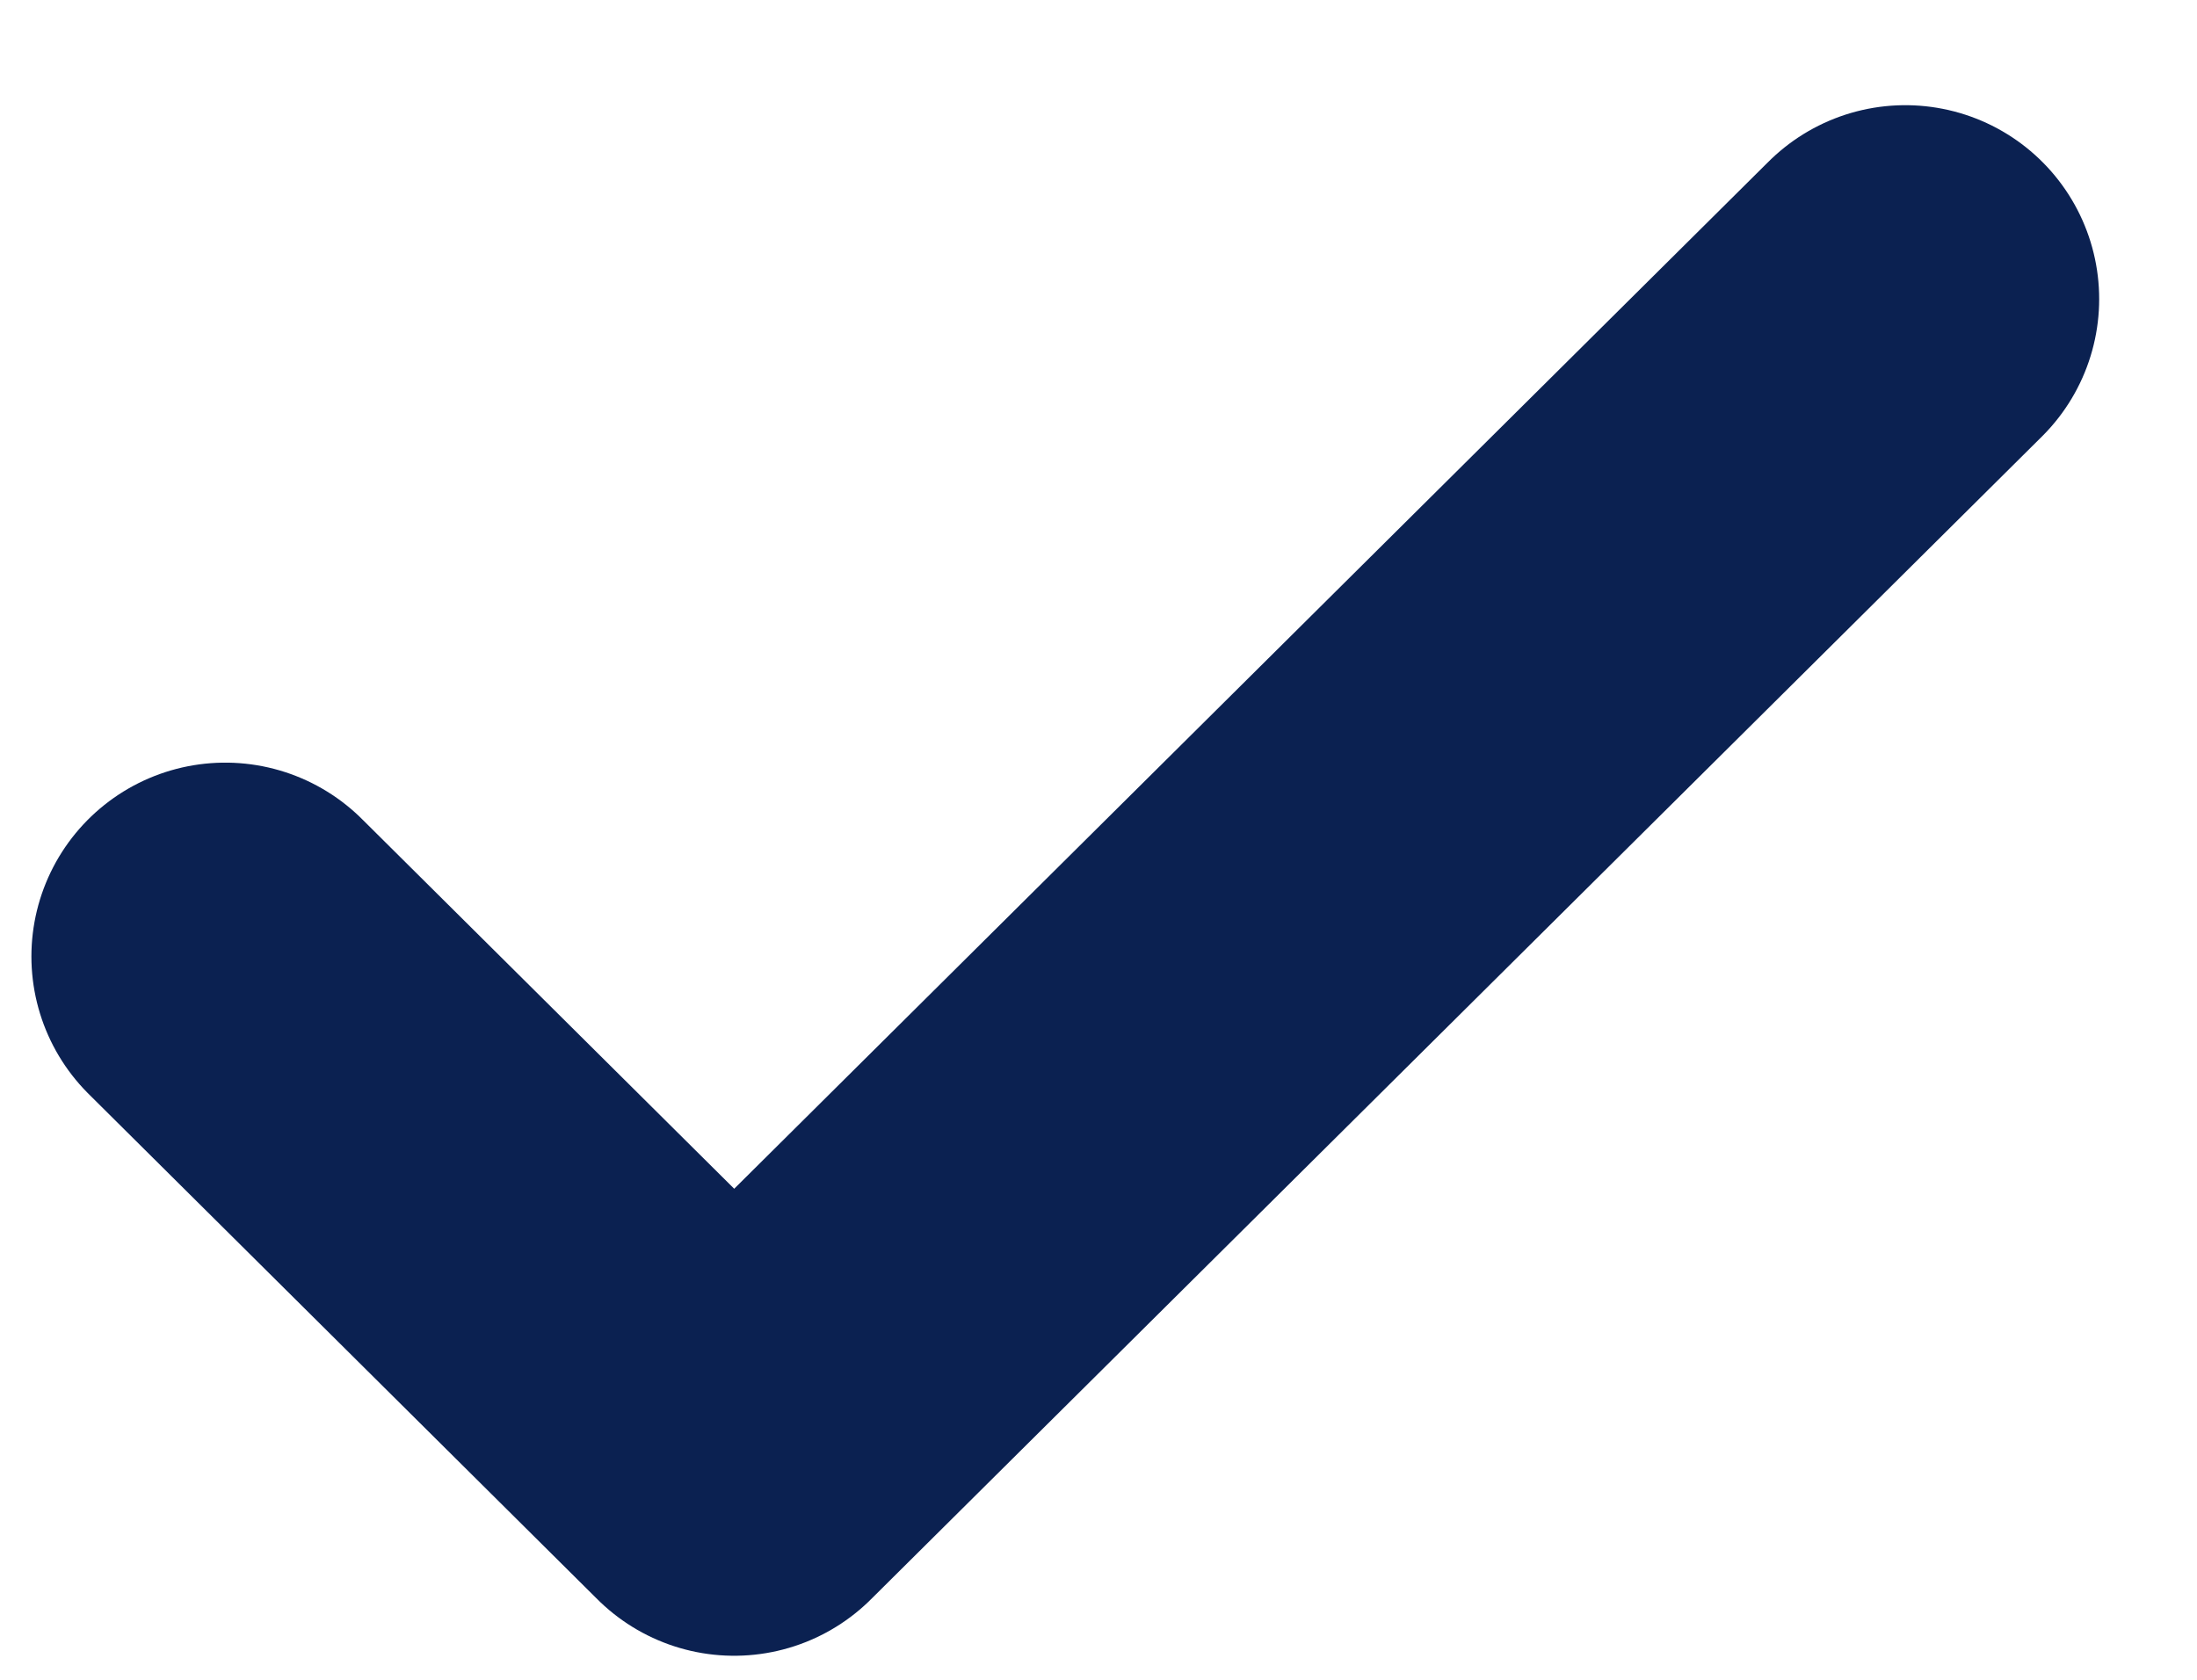 <?xml version="1.0" encoding="UTF-8"?>
<svg xmlns="http://www.w3.org/2000/svg" xmlns:xlink="http://www.w3.org/1999/xlink" width="17px" height="13px" viewBox="0 0 17 13">
  <!-- Generator: Sketch 52.6 (67491) - http://www.bohemiancoding.com/sketch -->
  <title>Path 2 Copy 6</title>
  <desc>Created with Sketch.</desc>
  <g id="Internet-Product-SPA-" stroke="none" stroke-width="1" fill="none" fill-rule="evenodd" stroke-linecap="round" stroke-linejoin="round">
    <g id="C_D_Internet-NBN-(pre-address-check)-03" transform="translate(-91, -839)" fill-rule="nonzero" stroke="#0B2151" stroke-width="3">
      <g id="Description-+-icons" transform="translate(90, 783)">
        <g id="Group-1" transform="translate(2, 50.222)">
          <polyline id="Path-2-Copy-6" points="0.743 13.18 4.681 17.092 13.743 8.092"></polyline>
        </g>
      </g>
    </g>
  </g>
</svg>
